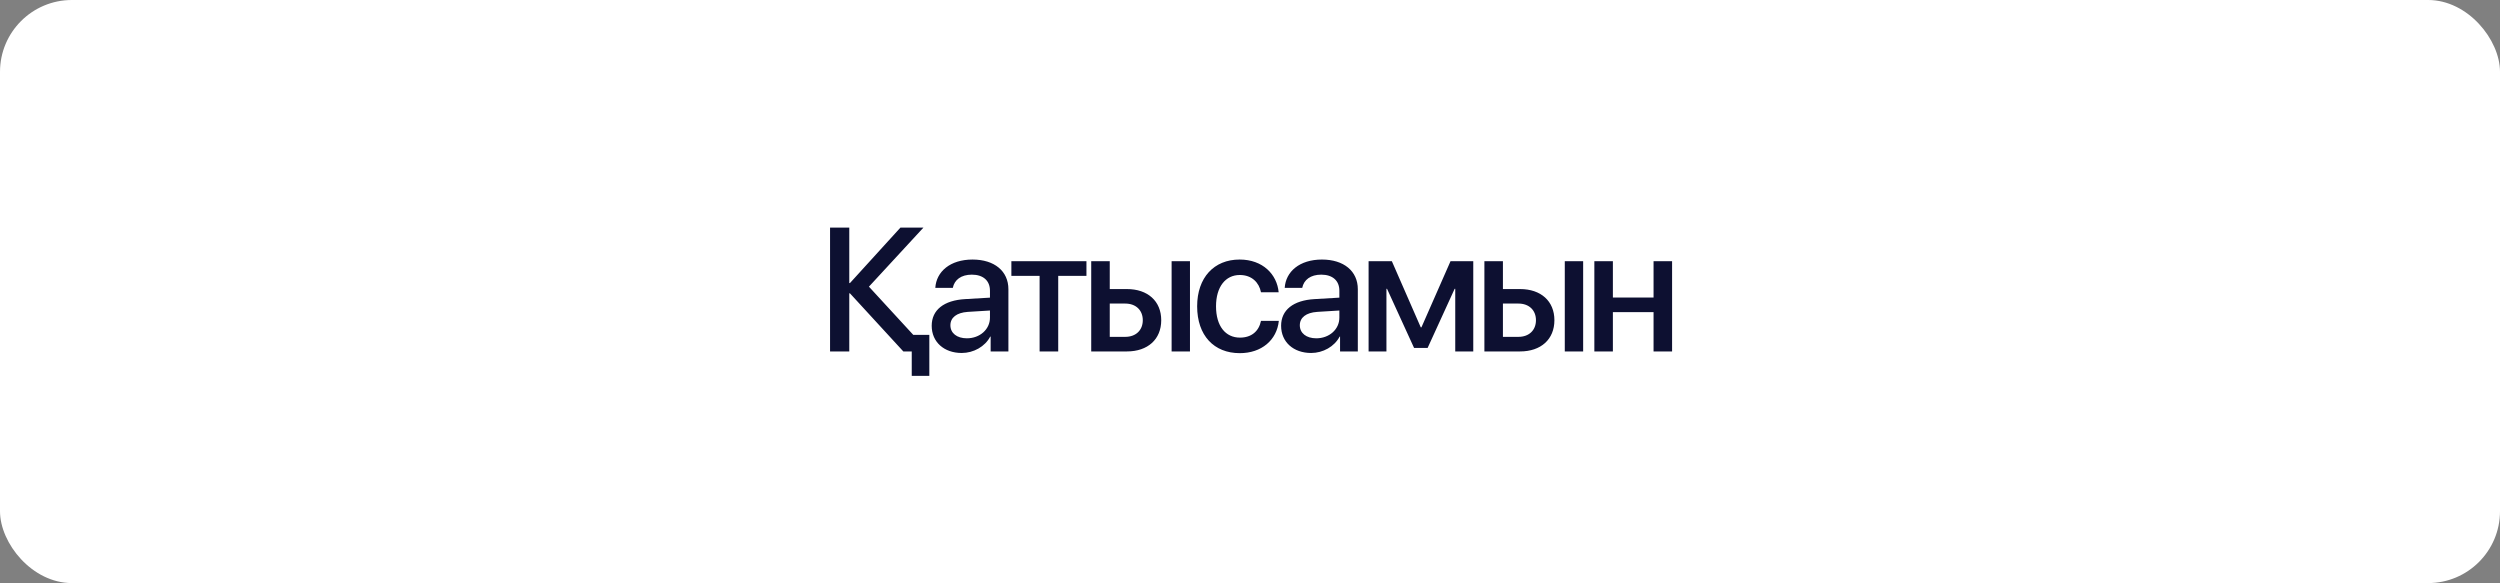 <?xml version="1.0" encoding="UTF-8"?> <svg xmlns="http://www.w3.org/2000/svg" width="313" height="73" viewBox="0 0 313 73" fill="none"><rect x="0" y="0" width="313" height="73" fill="#808080" stroke="none"/><rect width="313" height="73" rx="9" fill="white"></rect><path d="M114.343 41.927H116.352V47.062H114.15V44H113.097L106.416 36.727H106.33V44H103.923V28.499H106.33V35.438H106.416L112.732 28.499H115.611L108.79 35.89L114.343 41.927ZM121.053 42.356C122.675 42.356 123.943 41.239 123.943 39.768V38.876L121.16 39.048C119.775 39.145 118.99 39.757 118.99 40.724C118.99 41.712 119.807 42.356 121.053 42.356ZM120.408 44.193C118.196 44.193 116.649 42.818 116.649 40.788C116.649 38.812 118.163 37.598 120.849 37.447L123.943 37.265V36.395C123.943 35.138 123.094 34.386 121.676 34.386C120.333 34.386 119.495 35.03 119.291 36.04H117.1C117.229 33.999 118.969 32.495 121.762 32.495C124.501 32.495 126.252 33.945 126.252 36.212V44H124.029V42.142H123.975C123.32 43.398 121.891 44.193 120.408 44.193ZM136.023 32.699V34.536H132.489V44H130.158V34.536H126.624V32.699H136.023ZM146.686 44V32.699H148.985V44H146.686ZM140.885 38.006H138.941V42.174H140.885C142.217 42.174 143.077 41.336 143.077 40.09C143.077 38.833 142.206 38.006 140.885 38.006ZM136.621 44V32.699H138.941V36.19H141.089C143.7 36.19 145.386 37.705 145.386 40.09C145.386 42.485 143.7 44 141.089 44H136.621ZM160.088 36.588H157.875C157.639 35.385 156.736 34.429 155.222 34.429C153.428 34.429 152.246 35.922 152.246 38.35C152.246 40.831 153.438 42.27 155.243 42.27C156.672 42.27 157.606 41.486 157.875 40.176H160.109C159.862 42.582 157.939 44.215 155.222 44.215C151.988 44.215 149.883 42.002 149.883 38.35C149.883 34.762 151.988 32.495 155.2 32.495C158.111 32.495 159.884 34.364 160.088 36.588ZM164.799 42.356C166.421 42.356 167.689 41.239 167.689 39.768V38.876L164.907 39.048C163.521 39.145 162.737 39.757 162.737 40.724C162.737 41.712 163.553 42.356 164.799 42.356ZM164.155 44.193C161.942 44.193 160.395 42.818 160.395 40.788C160.395 38.812 161.91 37.598 164.595 37.447L167.689 37.265V36.395C167.689 35.138 166.84 34.386 165.422 34.386C164.08 34.386 163.242 35.03 163.038 36.04H160.846C160.975 33.999 162.715 32.495 165.508 32.495C168.248 32.495 169.999 33.945 169.999 36.212V44H167.775V42.142H167.721C167.066 43.398 165.637 44.193 164.155 44.193ZM173.582 44H171.348V32.699H174.259L177.879 40.981H177.965L181.607 32.699H184.453V44H182.197V36.158H182.122L178.738 43.56H177.041L173.657 36.158H173.582V44ZM195.911 44V32.699H198.21V44H195.911ZM190.11 38.006H188.166V42.174H190.11C191.442 42.174 192.302 41.336 192.302 40.09C192.302 38.833 191.431 38.006 190.11 38.006ZM185.846 44V32.699H188.166V36.19H190.314C192.925 36.19 194.611 37.705 194.611 40.09C194.611 42.485 192.925 44 190.314 44H185.846ZM207.025 44V39.08H201.933V44H199.613V32.699H201.933V37.254H207.025V32.699H209.345V44H207.025Z" fill="#0D1031"></path></svg> 